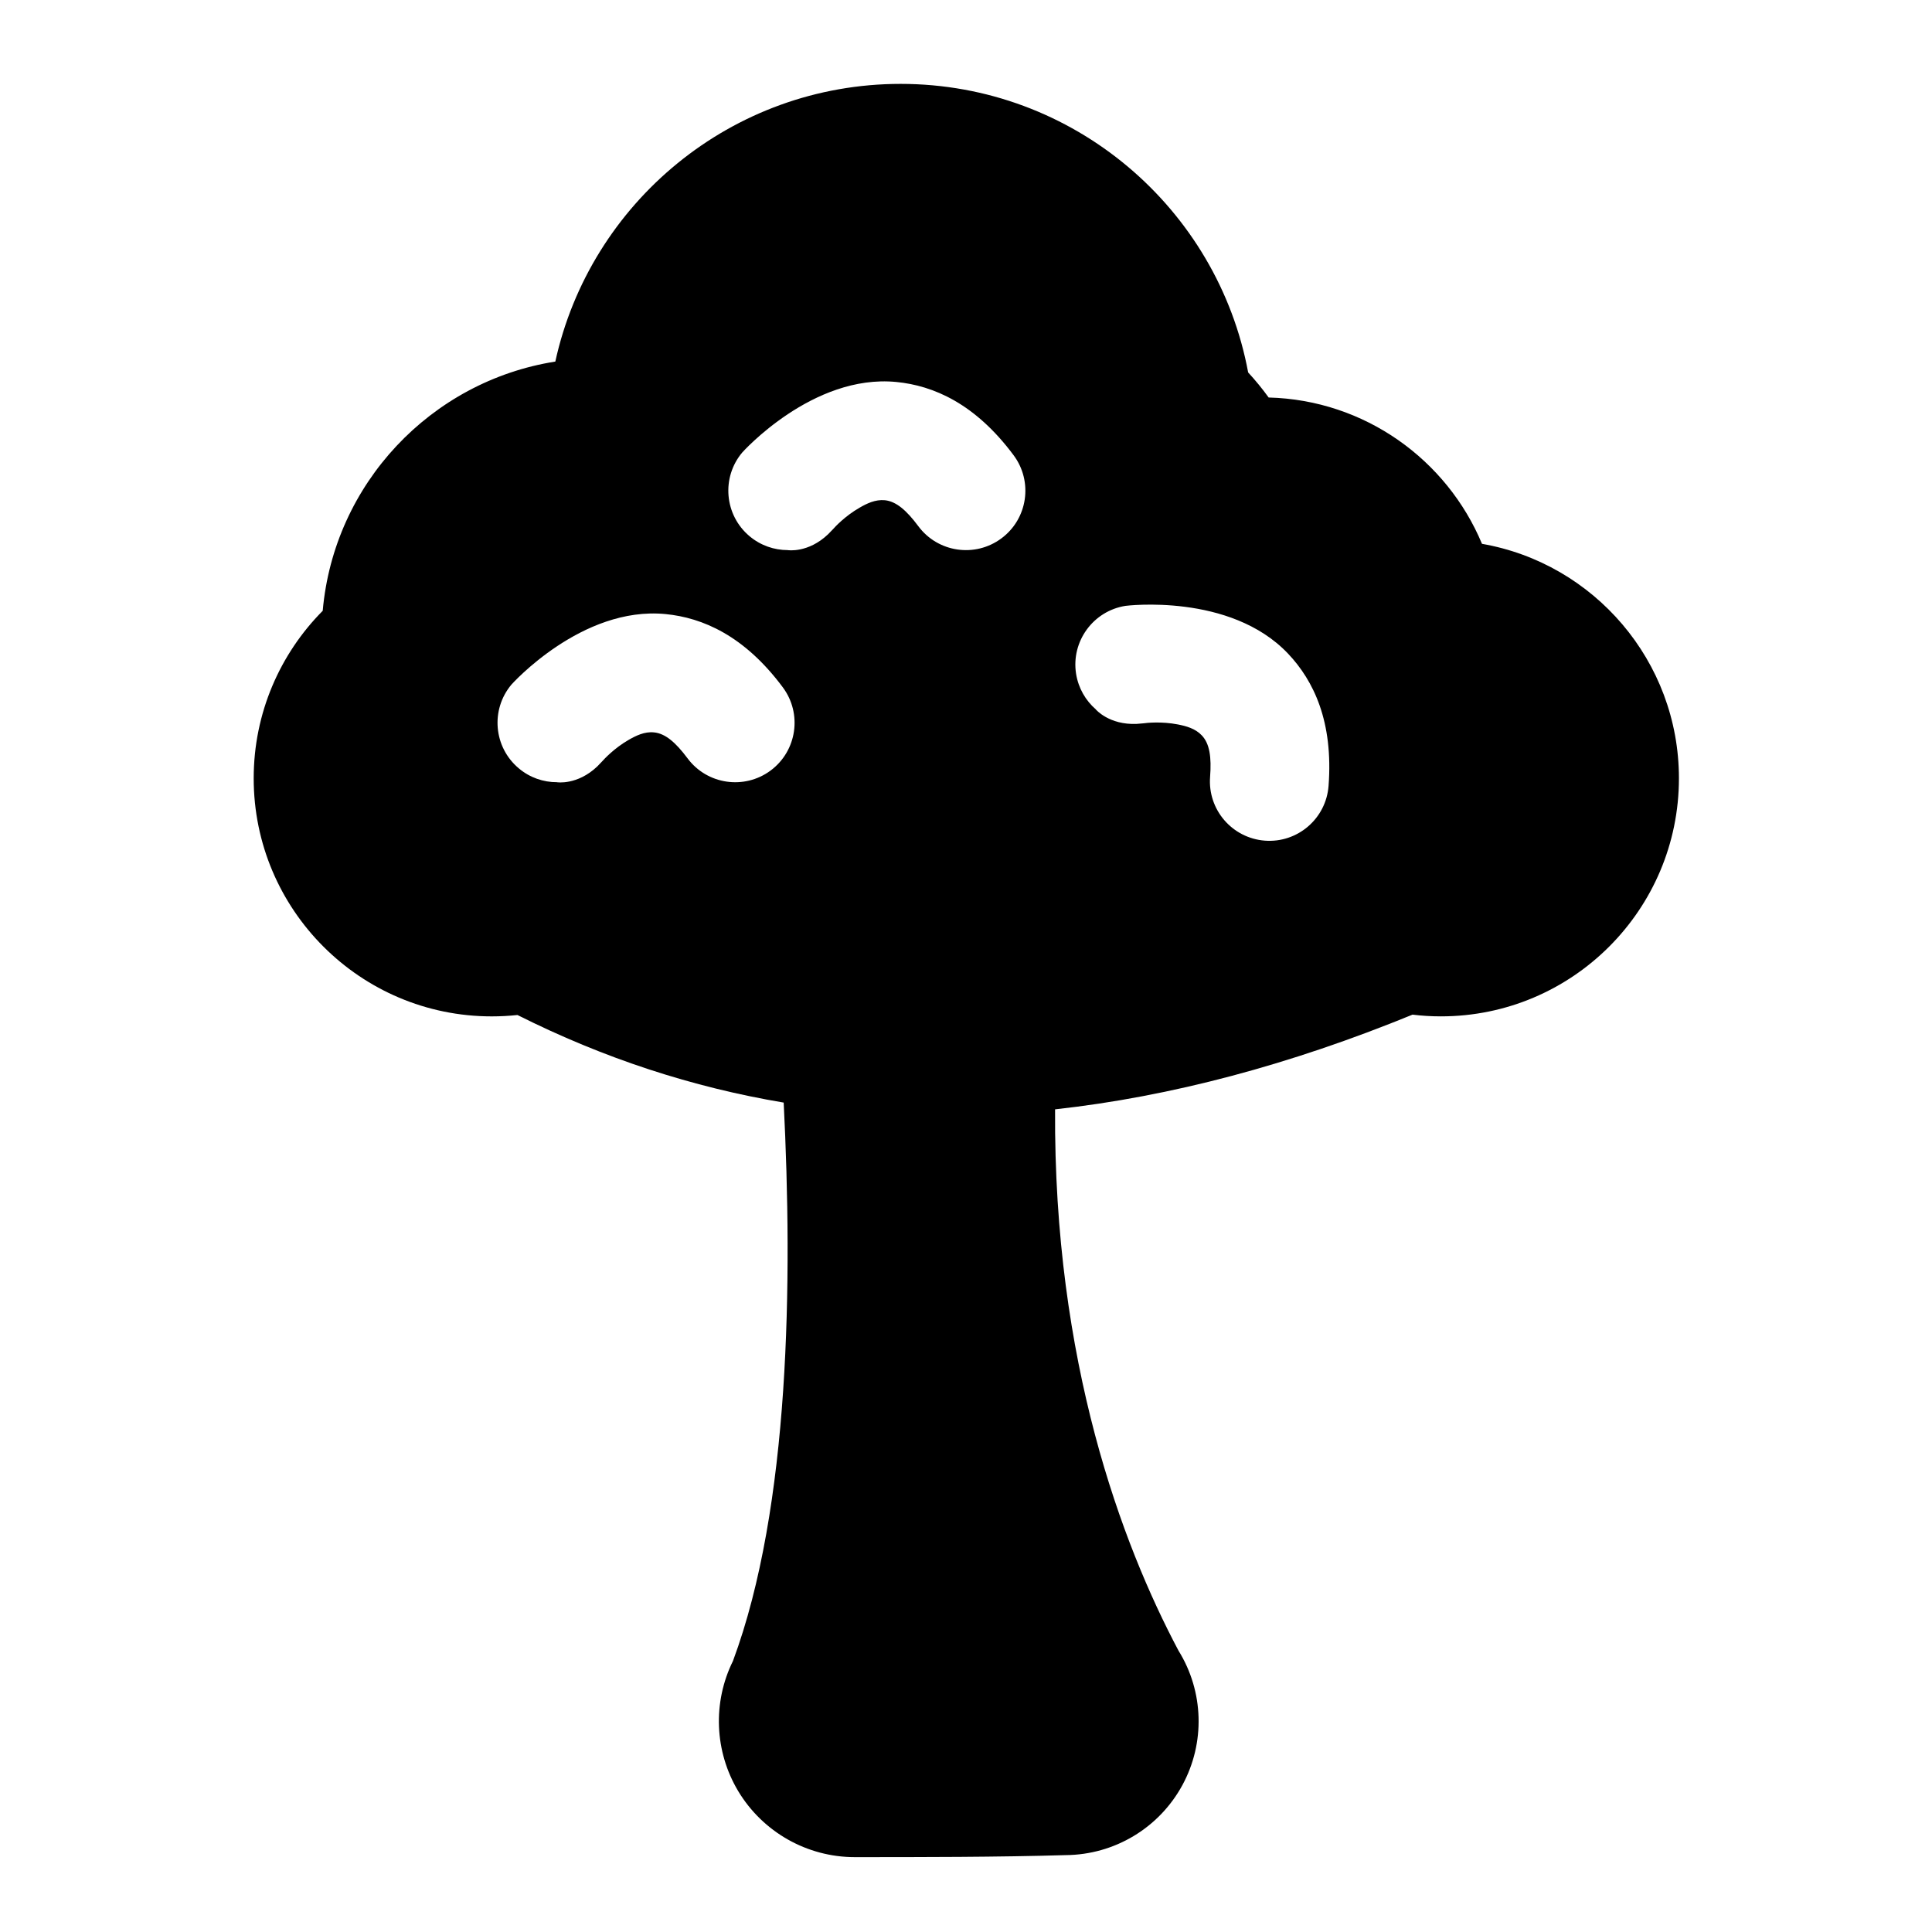 <?xml version="1.0" encoding="UTF-8"?>
<!-- Uploaded to: ICON Repo, www.iconrepo.com, Generator: ICON Repo Mixer Tools -->
<svg fill="#000000" width="800px" height="800px" version="1.1" viewBox="144 144 512 512" xmlns="http://www.w3.org/2000/svg">
 <path d="m291.16 239.82c-32.969 5.211-58.68 32.387-61.637 66.047-11.305 11.398-18.293 27.094-18.293 44.398 0 34.824 28.262 63.086 63.086 63.086 2.297 0 4.582-0.125 6.816-0.363 22.891 11.492 46.43 19.16 70.551 23.207 2.379 47.043 1.73 107.12-13.445 147.99-5.414 10.941-4.914 23.961 1.402 34.496 6.519 10.832 18.23 17.477 30.875 17.477 17.223 0 38.211 0 55.922-0.535 12.895-0.094 24.719-7.18 30.891-18.516 6.109-11.227 5.699-24.844-1.008-35.66-15.02-28.293-33.125-76.578-32.715-143.46 30.766-3.387 62.363-11.855 94.73-25.098 2.426 0.301 4.961 0.457 7.512 0.457 34.824 0 63.086-28.262 63.086-63.086 0-31.094-22.562-56.977-52.191-62.141-9.305-22.277-31.047-38.117-56.535-38.777-1.684-2.332-3.496-4.535-5.434-6.644-8.078-43.469-46.258-76.469-92.102-76.469-44.793 0-82.293 31.52-91.504 73.586zm143.25 92.18h-0.016s3.512 4.156 10.832 3.84l1.844-0.156c0.738-0.109 4.676-0.551 9.086 0.301 2.141 0.426 4.598 1.055 6.328 2.898 2.094 2.188 2.598 5.793 2.203 11.004-0.66 8.676 5.84 16.23 14.516 16.895 8.66 0.66 16.23-5.84 16.879-14.516 1.289-17.035-3.938-27.867-10.738-35.047-15.352-16.199-43.074-12.66-43.074-12.66-8.582 1.355-14.453 9.43-13.098 18.012 0.613 3.809 2.535 7.086 5.242 9.43zm-142.8 19.301h-0.016s5.383 0.852 10.691-4.188l1.273-1.324c0.504-0.566 3.18-3.496 7.07-5.731 1.906-1.086 4.156-2.219 6.676-1.969 3.023 0.285 5.762 2.676 8.895 6.863 5.18 6.977 15.051 8.422 22.027 3.242 6.977-5.195 8.422-15.066 3.227-22.043-10.188-13.699-21.254-18.453-31.078-19.414-22.23-2.172-40.84 18.688-40.84 18.688-5.59 6.66-4.723 16.594 1.938 22.184 2.945 2.488 6.551 3.699 10.141 3.684zm61.164-61.512h-0.016s5.383 0.852 10.691-4.203l1.289-1.324c0.488-0.566 3.164-3.481 7.055-5.715 1.906-1.102 4.156-2.219 6.691-1.984 3.008 0.301 5.746 2.676 8.879 6.879 5.18 6.977 15.051 8.422 22.027 3.227 6.977-5.18 8.422-15.051 3.227-22.027-10.188-13.699-21.254-18.453-31.078-19.414-22.23-2.172-40.84 18.688-40.84 18.688-5.59 6.644-4.723 16.594 1.938 22.184 2.945 2.473 6.551 3.684 10.141 3.684z" fill-rule="evenodd"/>
</svg>